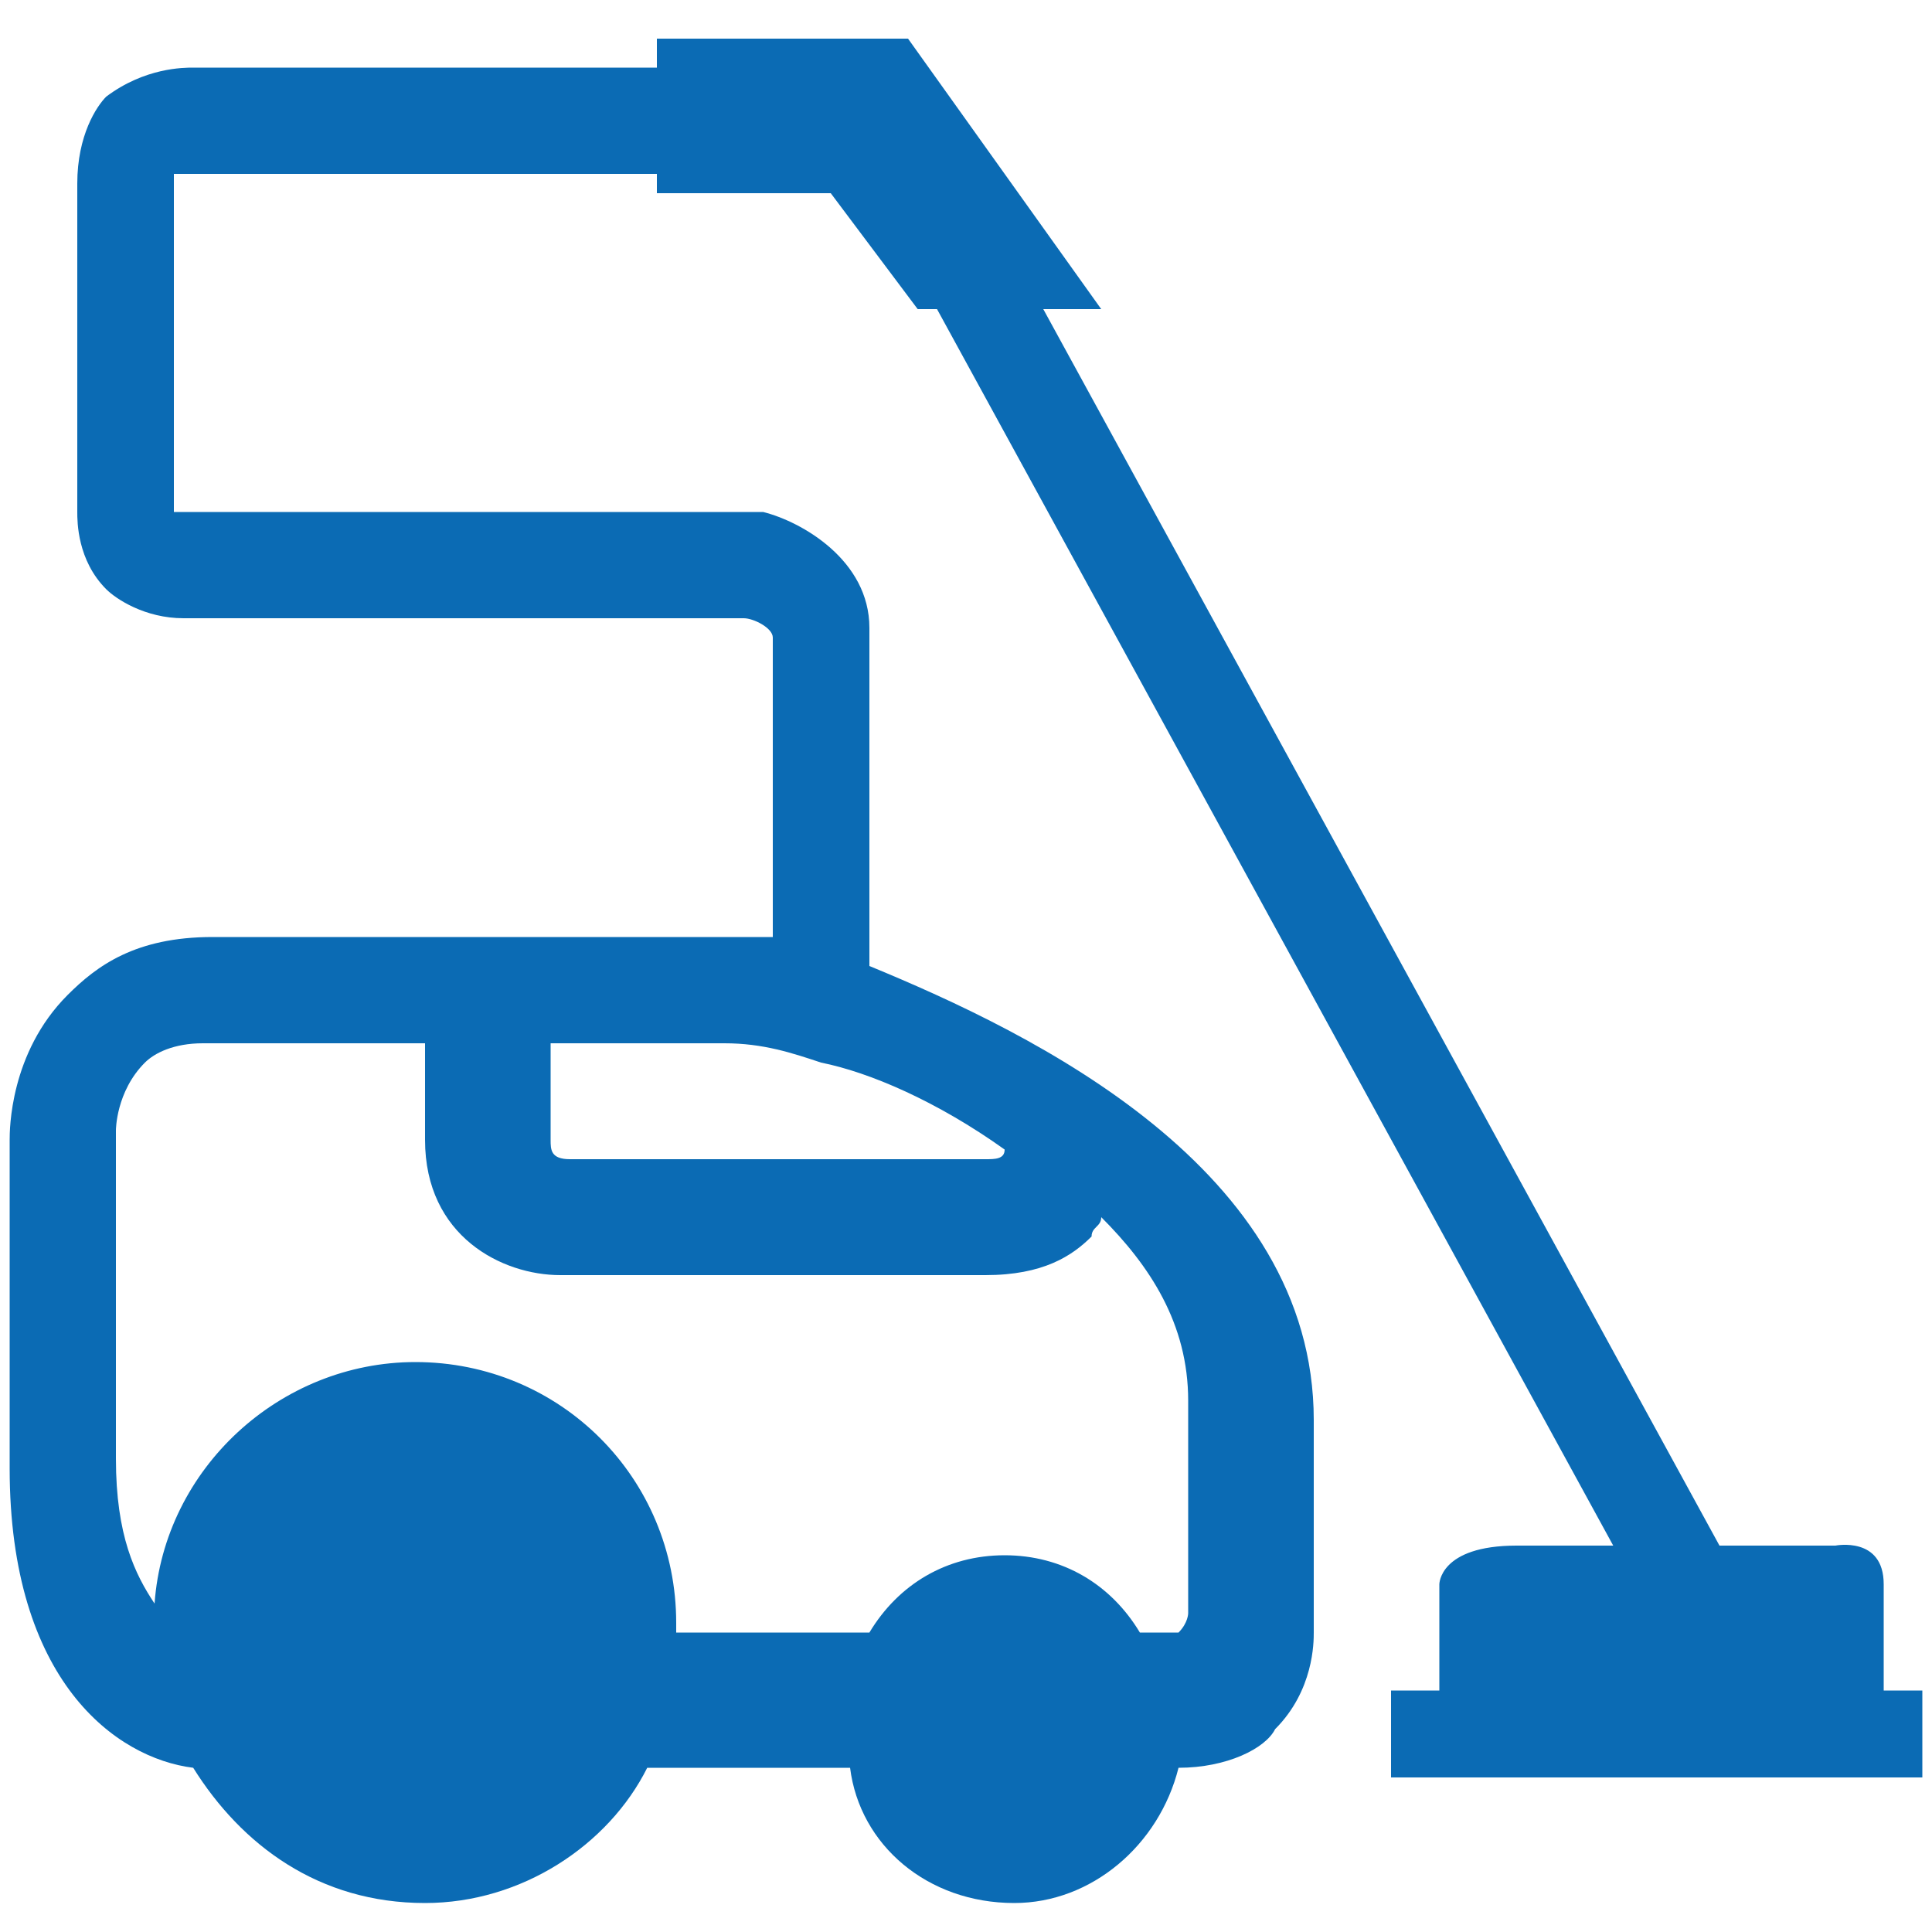 <svg id="Layer_2" xmlns="http://www.w3.org/2000/svg" viewBox="0 0 20 20"><style>.st0{fill:#0b6bb4}</style><path class="st0" d="M19.5 17.4v-1c0-.5-.5-.4-.5-.4h-1.2l-7-12.8h.6L9.4.4H6.8v.3H2c-.1 0-.5 0-.9.3-.1.1-.3.4-.3.9v3.4c0 .1 0 .5.3.8.1.1.4.3.8.3h5.8c.1 0 .3.1.3.2v3.1H2.2c-.8 0-1.2.3-1.5.6-.6.6-.6 1.4-.6 1.5v3.4c0 2.2 1.1 3 1.9 3.1.5.8 1.3 1.4 2.4 1.4 1 0 1.9-.6 2.3-1.4h2.1c.1.8.8 1.4 1.7 1.4.8 0 1.5-.6 1.7-1.4.5 0 .9-.2 1-.4.4-.4.4-.9.4-1v-2.2c0-2.6-2.9-4-4.6-4.7V6.5c0-.7-.7-1.1-1.1-1.2H1.8V1.8h5V2h1.8l.9 1.2h.2l7 12.8h-1c-.8 0-.8.4-.8.4v1.1h-.5v.9h5.5v-.9h-.4zm-8.1-4.8c.5.5.9 1.1.9 1.9v2.2s0 .1-.1.2h-.4c-.3-.5-.8-.8-1.4-.8-.6 0-1.1.3-1.4.8H7v-.1c0-1.5-1.2-2.7-2.7-2.7-1.4 0-2.6 1.1-2.7 2.5-.2-.3-.4-.7-.4-1.5v-3.4s0-.4.3-.7c.1-.1.3-.2.6-.2h2.3v1c0 1 .8 1.4 1.4 1.4h4.4c.6 0 .9-.2 1.1-.4 0-.1.1-.1.1-.2zm-1-.7c0 .1-.1.1-.2.1H5.9c-.2 0-.2-.1-.2-.2v-1h1.8c.4 0 .7.1 1 .2.5.1 1.2.4 1.9.9z"/></svg>